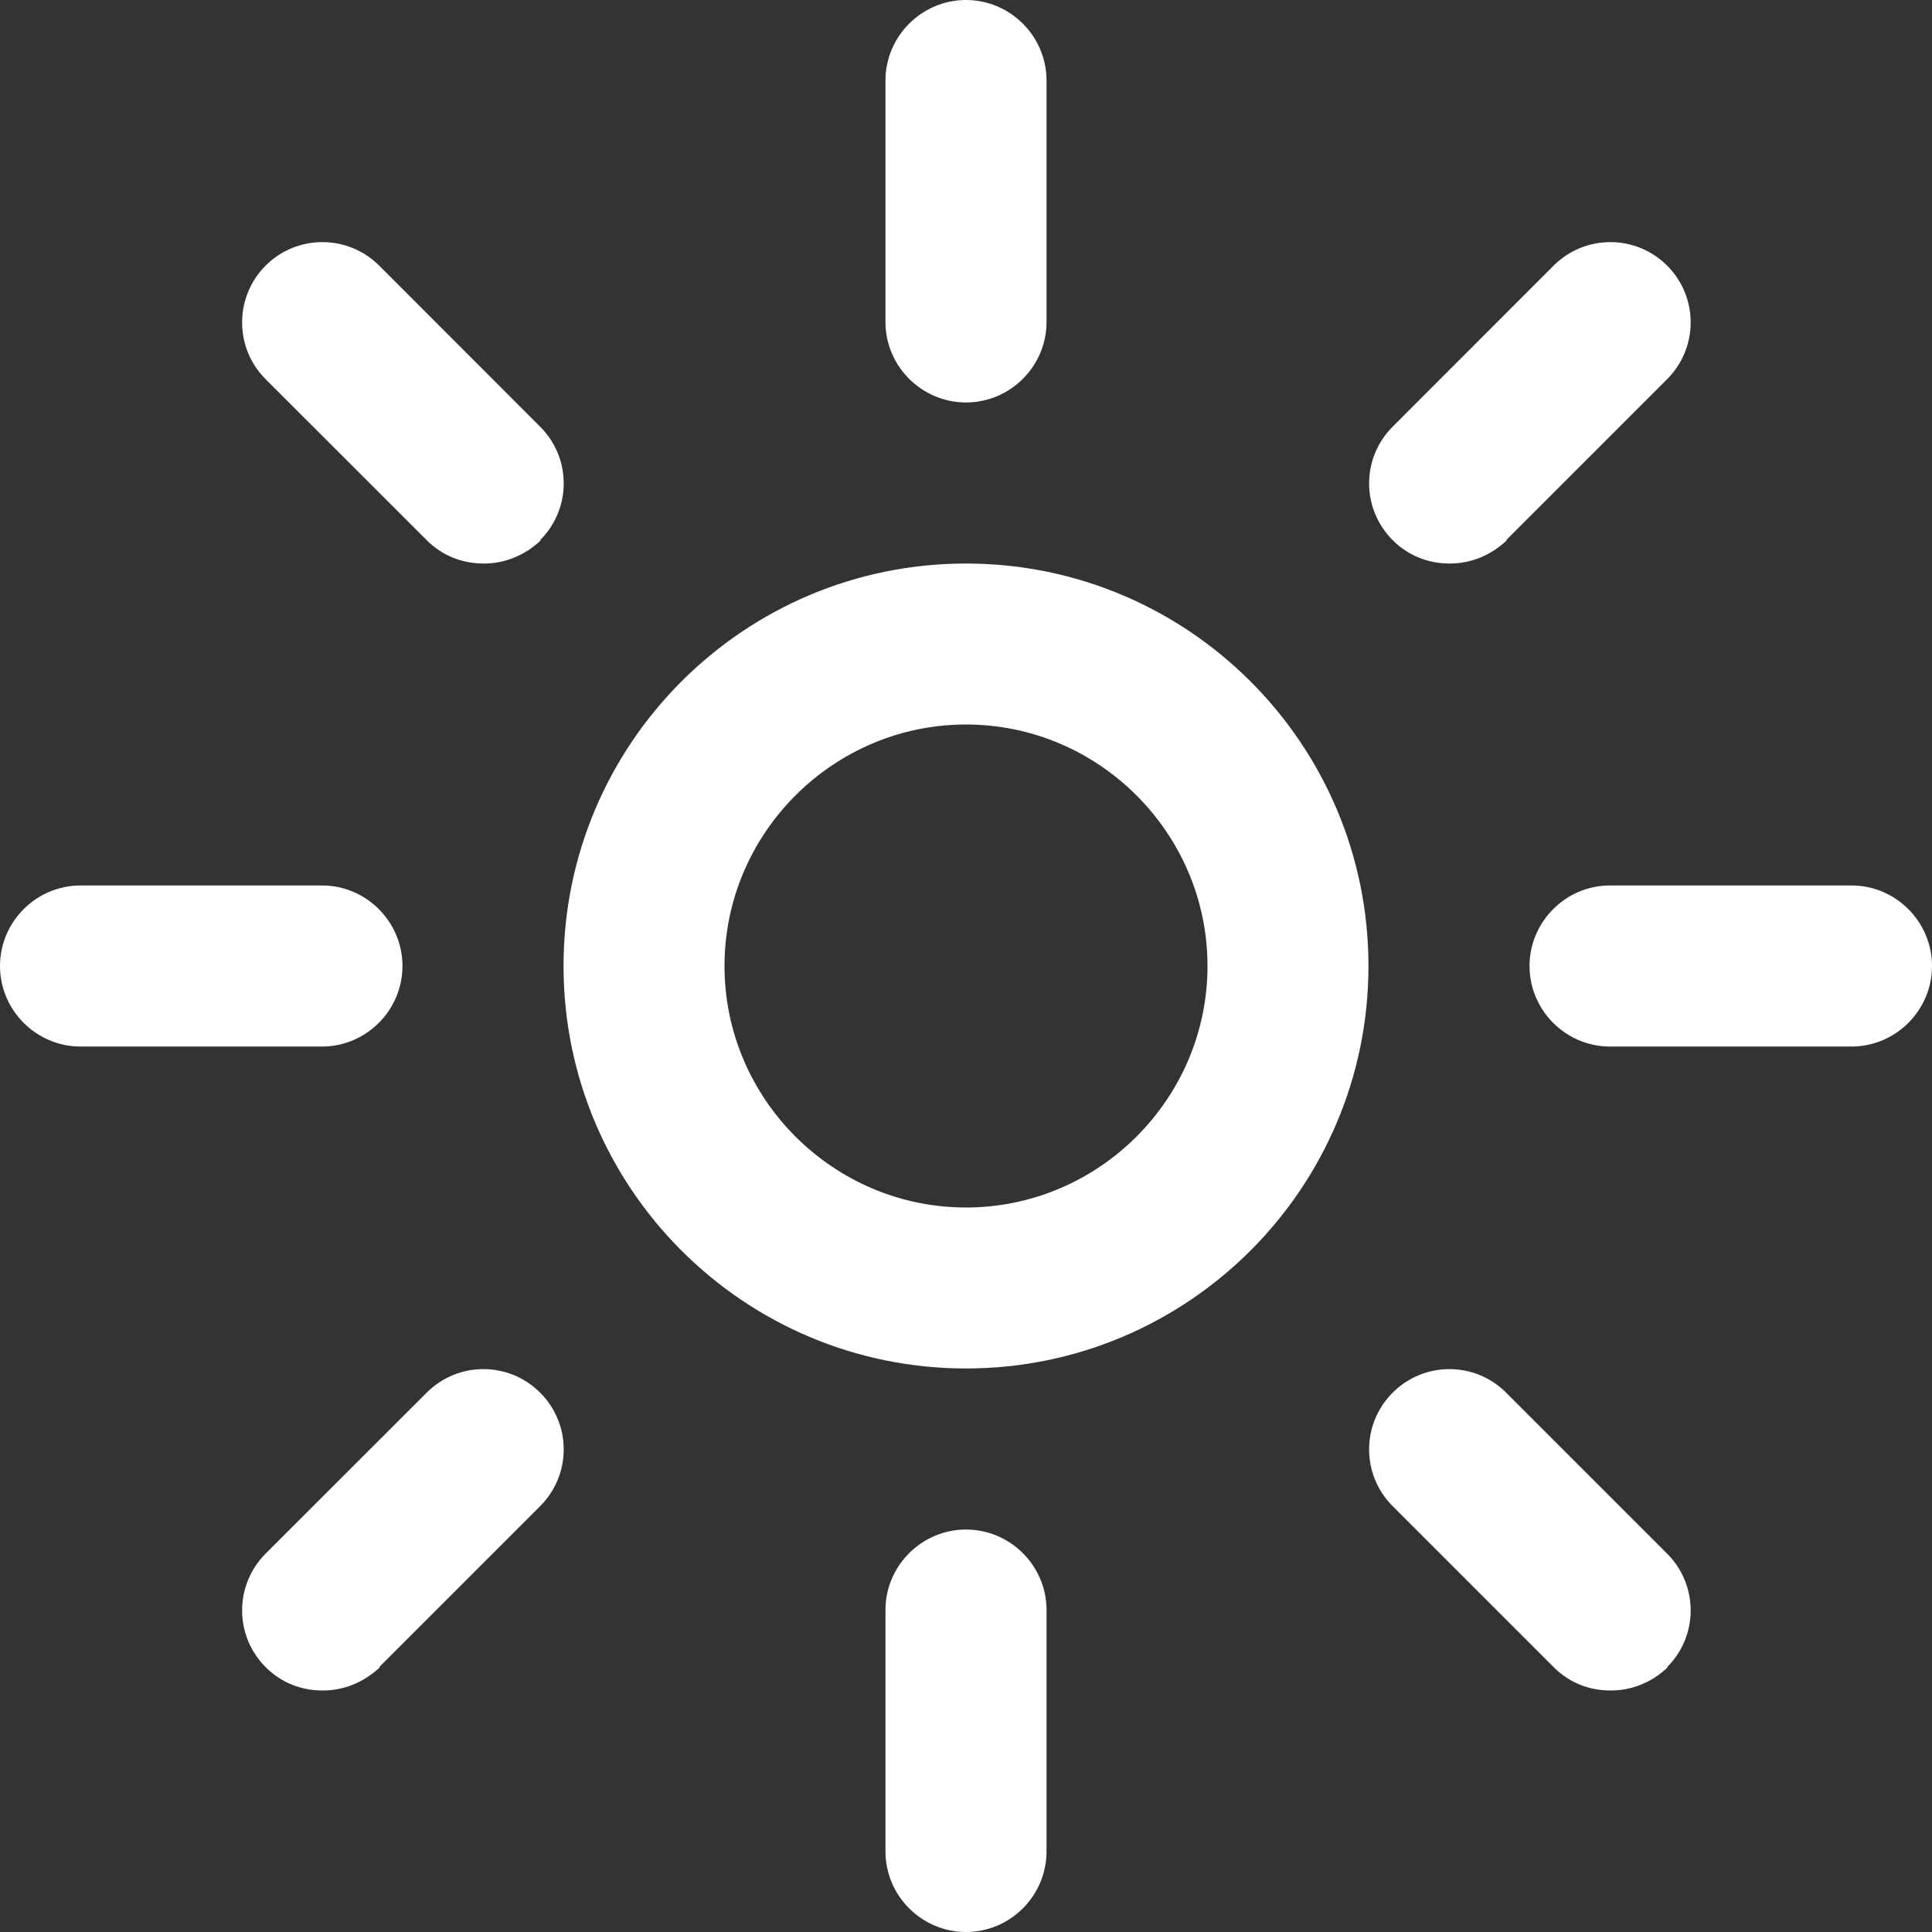 <svg xmlns="http://www.w3.org/2000/svg" fill="none" viewBox="0 0 19 19" height="19" width="19">
<rect x="0" y="0" width="19" height="19" fill="#333333" stroke="none"/>
<path fill="white" d="M9.5 13.458C7.315 13.458 5.542 11.685 5.542 9.5C5.542 7.315 7.315 5.542 9.5 5.542C11.685 5.542 13.458 7.315 13.458 9.5C13.458 11.685 11.685 13.458 9.5 13.458ZM9.5 7.125C8.194 7.125 7.125 8.194 7.125 9.5C7.125 10.806 8.194 11.875 9.5 11.875C10.806 11.875 11.875 10.806 11.875 9.5C11.875 8.194 10.806 7.125 9.5 7.125ZM10.292 3.167V0.792C10.292 0.356 9.935 0 9.5 0C9.065 0 8.708 0.356 8.708 0.792V3.167C8.708 3.602 9.065 3.958 9.5 3.958C9.935 3.958 10.292 3.602 10.292 3.167ZM10.292 18.208V15.833C10.292 15.398 9.935 15.042 9.5 15.042C9.065 15.042 8.708 15.398 8.708 15.833V18.208C8.708 18.644 9.065 19 9.5 19C9.935 19 10.292 18.644 10.292 18.208ZM3.958 9.5C3.958 9.065 3.602 8.708 3.167 8.708H0.792C0.356 8.708 0 9.065 0 9.5C0 9.935 0.356 10.292 0.792 10.292H3.167C3.602 10.292 3.958 9.935 3.958 9.5ZM19 9.5C19 9.065 18.644 8.708 18.208 8.708H15.833C15.398 8.708 15.042 9.065 15.042 9.5C15.042 9.935 15.398 10.292 15.833 10.292H18.208C18.644 10.292 19 9.935 19 9.5ZM5.312 5.312C5.621 5.003 5.621 4.505 5.312 4.196L3.729 2.612C3.42 2.304 2.921 2.304 2.612 2.612C2.304 2.921 2.304 3.42 2.612 3.729L4.196 5.312C4.354 5.47 4.552 5.542 4.758 5.542C4.964 5.542 5.162 5.463 5.32 5.312H5.312ZM16.395 16.395C16.704 16.087 16.704 15.588 16.395 15.279L14.812 13.696C14.503 13.387 14.005 13.387 13.696 13.696C13.387 14.005 13.387 14.503 13.696 14.812L15.279 16.395C15.438 16.554 15.635 16.625 15.841 16.625C16.047 16.625 16.245 16.546 16.403 16.395H16.395ZM3.729 16.395L5.312 14.812C5.621 14.503 5.621 14.005 5.312 13.696C5.003 13.387 4.505 13.387 4.196 13.696L2.612 15.279C2.304 15.588 2.304 16.087 2.612 16.395C2.771 16.554 2.969 16.625 3.175 16.625C3.38 16.625 3.578 16.546 3.737 16.395H3.729ZM14.812 5.312L16.395 3.729C16.704 3.42 16.704 2.921 16.395 2.612C16.087 2.304 15.588 2.304 15.279 2.612L13.696 4.196C13.387 4.505 13.387 5.003 13.696 5.312C13.854 5.47 14.052 5.542 14.258 5.542C14.464 5.542 14.662 5.463 14.82 5.312H14.812Z"></path>
</svg>
